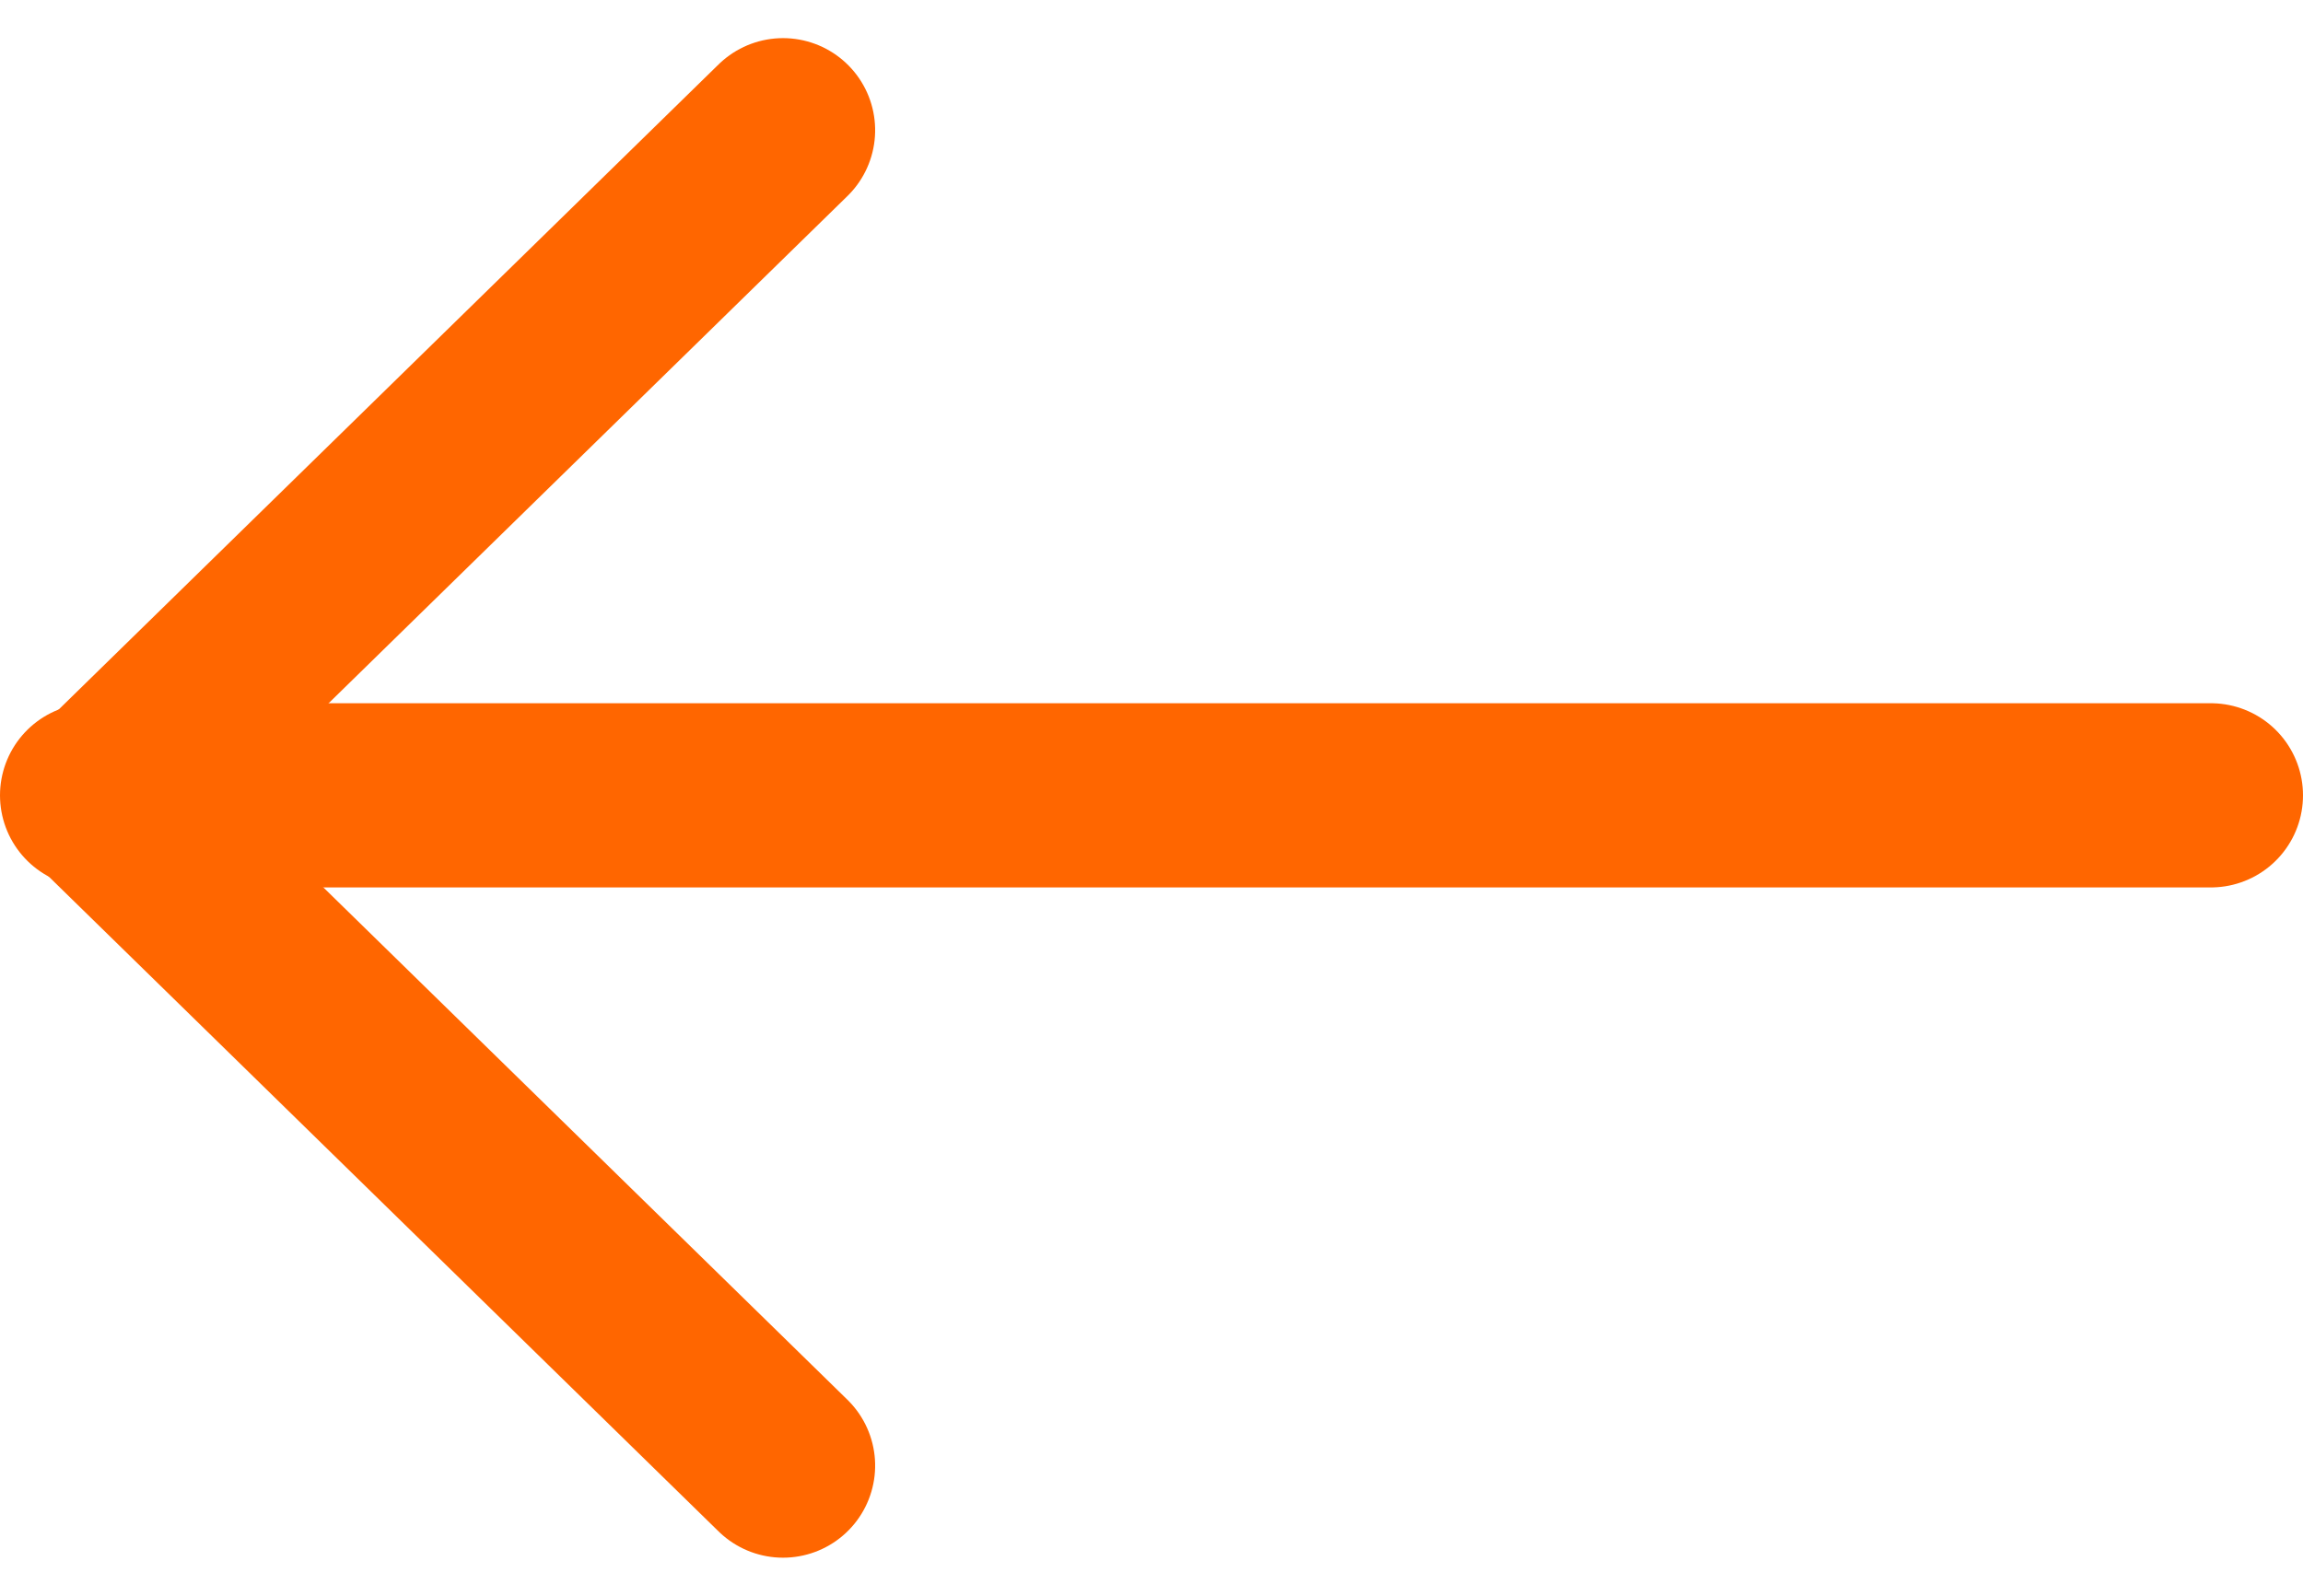 <svg xmlns="http://www.w3.org/2000/svg" width="25" height="17.328" viewBox="0 0 25 17.328">
  <g id="Component_3" data-name="Component 3" transform="translate(24 15.914) rotate(180)">
    <line id="Line_5" data-name="Line 5" x2="23" transform="translate(0 7.278)" fill="none" stroke="#f60" stroke-linecap="round" stroke-width="2"/>
    <path id="Path_18" data-name="Path 18" d="M0,0,7.25,7.414l5.437-5.56L14.5,0" transform="translate(15.5 14.5) rotate(-90)" fill="none" stroke="#f60" stroke-linecap="round" stroke-linejoin="round" stroke-width="2"/>
  </g>
</svg>
